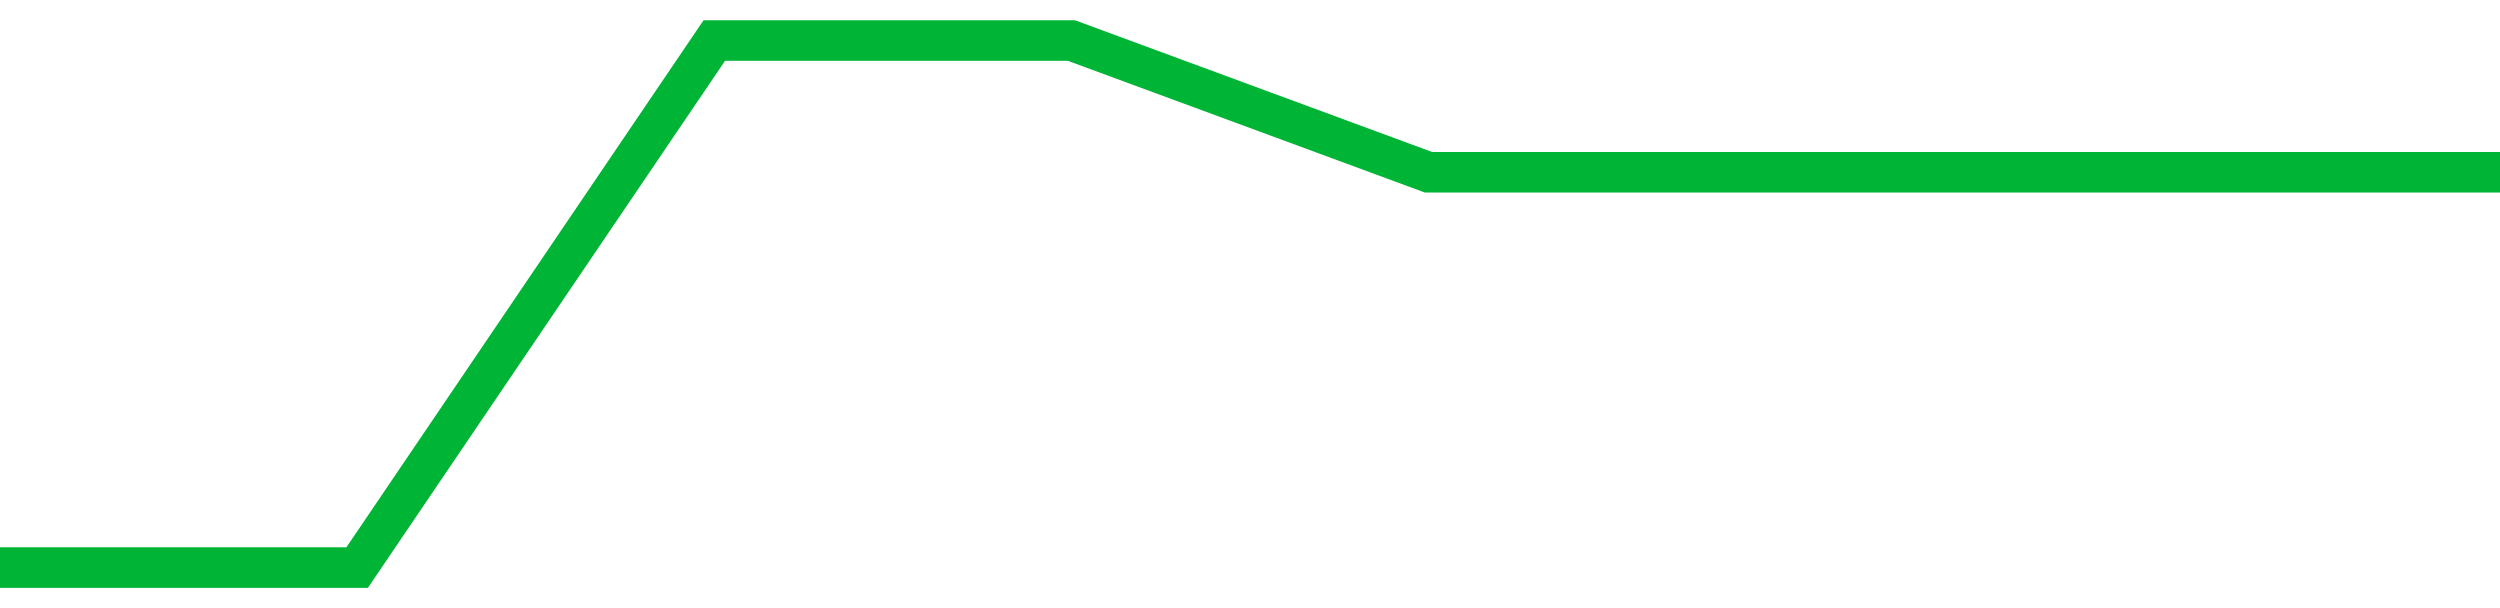 <!-- Generated with https://github.com/jxxe/sparkline/ --><svg viewBox="0 0 185 45" class="sparkline" xmlns="http://www.w3.org/2000/svg"><path class="sparkline--fill" d="M 0 42 L 0 42 L 26.429 42 L 52.857 3 L 79.286 3 L 105.714 12.75 L 132.143 12.75 L 158.571 12.75 L 185 12.75 V 45 L 0 45 Z" stroke="none" fill="none" ></path><path class="sparkline--line" d="M 0 42 L 0 42 L 26.429 42 L 52.857 3 L 79.286 3 L 105.714 12.75 L 132.143 12.75 L 158.571 12.75 L 185 12.75" fill="none" stroke-width="3" stroke="#00B436" ></path></svg>